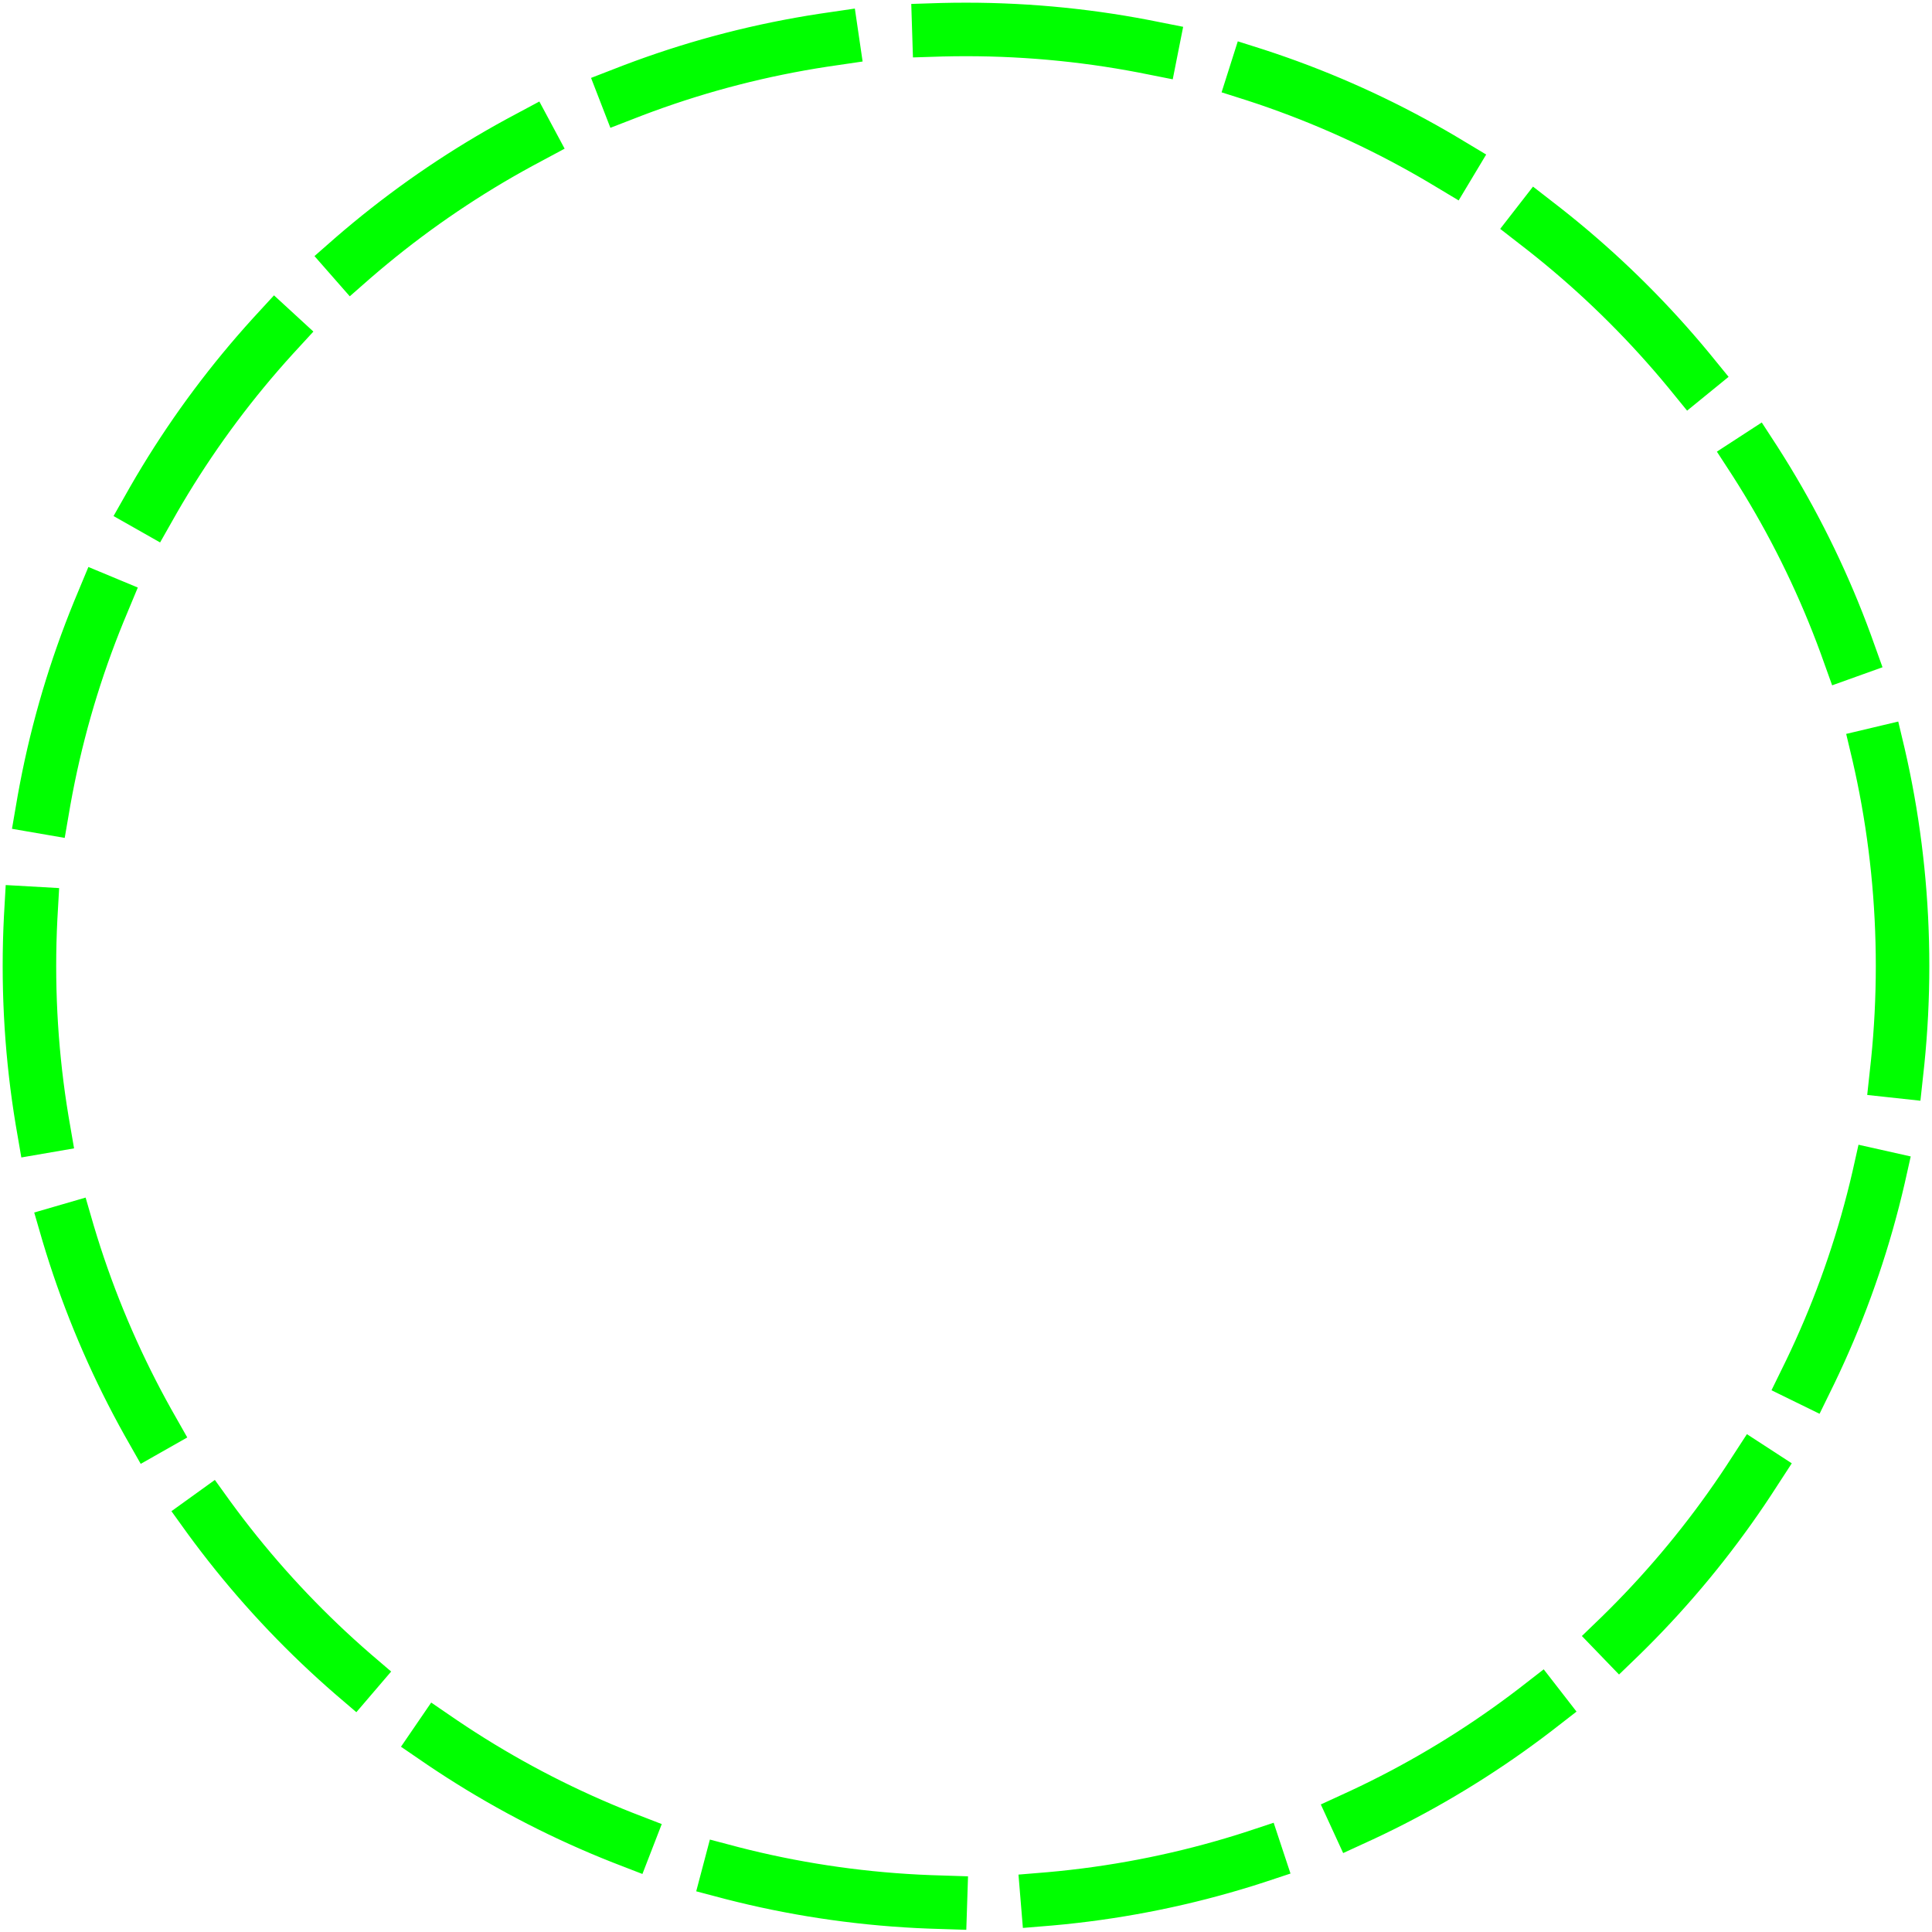 <?xml version="1.0" standalone="no"?>
<!DOCTYPE svg PUBLIC "-//W3C//DTD SVG 20010904//EN" "http://www.w3.org/TR/2001/REC-SVG-20010904/DTD/svg10.dtd">
<!-- Created using Krita: https://krita.org -->
<svg xmlns="http://www.w3.org/2000/svg" 
    xmlns:xlink="http://www.w3.org/1999/xlink"
    xmlns:krita="http://krita.org/namespaces/svg/krita"
    xmlns:sodipodi="http://sodipodi.sourceforge.net/DTD/sodipodi-0.dtd"
    width="86.64pt"
    height="86.64pt"
    viewBox="0 0 86.64 86.64">
<defs/>
<path id="shape0" transform="matrix(1 0 0 1 1.32 1.32)" fill="none" stroke="#00ff00" stroke-width="2.4" stroke-linecap="square" stroke-linejoin="bevel" stroke-dasharray="9.6,4.8" d="M84 42C84 18.804 65.196 1.42034e-15 42 0C18.804 -1.42034e-15 2.84069e-15 18.804 0 42C-2.84069e-15 65.196 18.804 84 42 84C65.196 84 84 65.196 84 42Z" sodipodi:nodetypes="ccccc"/>
</svg>

